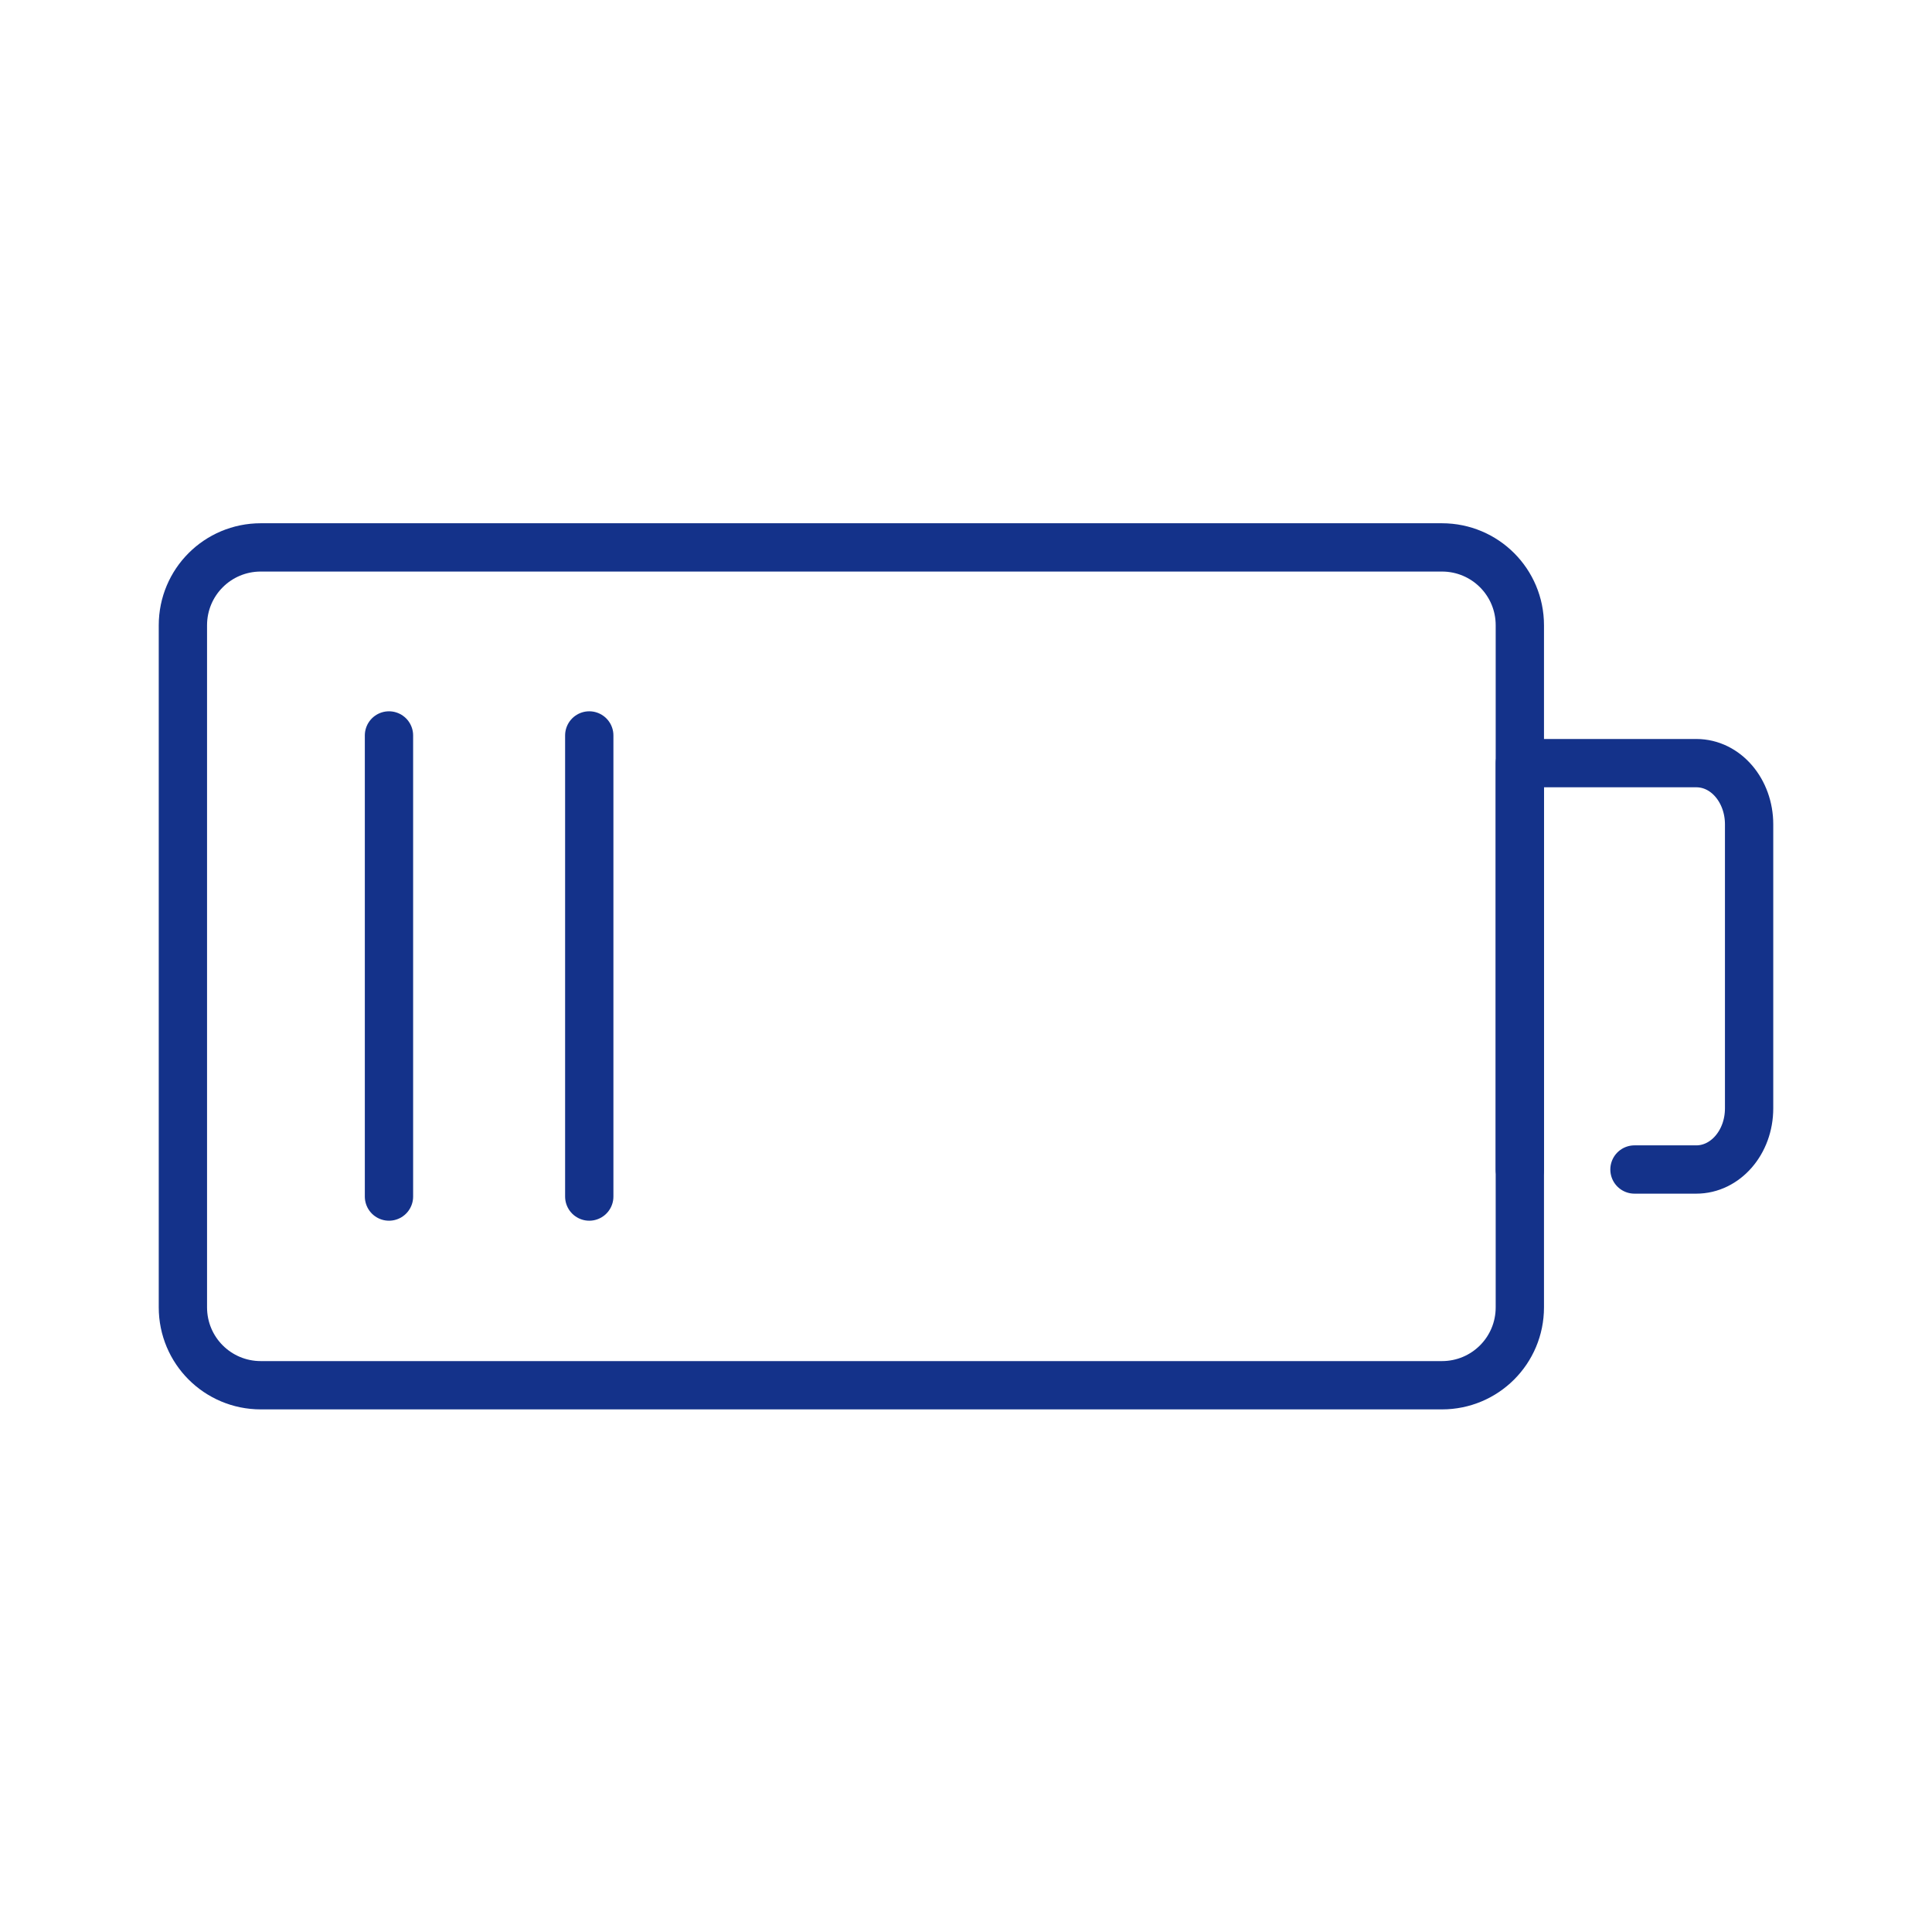 <?xml version="1.0" encoding="UTF-8"?><svg id="uuid-b9965596-5367-49f5-a24f-2356da57b298" xmlns="http://www.w3.org/2000/svg" viewBox="0 0 30 30"><defs><style>.uuid-889ace28-f4d8-43fb-89f9-53be92443fe9{fill:none;stroke:#14328a;stroke-linecap:round;stroke-linejoin:round;stroke-width:.75px;}</style></defs><path class="uuid-889ace28-f4d8-43fb-89f9-53be92443fe9" d="M23.6,17.36v-7.65c0-.67-.54-1.21-1.21-1.21H4.05c-.67,0-1.21.54-1.21,1.21v10.59c0,.67.54,1.21,1.21,1.21h18.34c.67,0,1.21-.54,1.21-1.21v-2.94"/><path class="uuid-889ace28-f4d8-43fb-89f9-53be92443fe9" d="M23.6,18.16v-6.31h2.74c.46,0,.82.43.82.95v4.41c0,.53-.37.95-.82.95h-.96"/><line class="uuid-889ace28-f4d8-43fb-89f9-53be92443fe9" x1="6.04" y1="11.42" x2="6.04" y2="18.58"/><line class="uuid-889ace28-f4d8-43fb-89f9-53be92443fe9" x1="9.15" y1="11.42" x2="9.15" y2="18.58"/></svg>